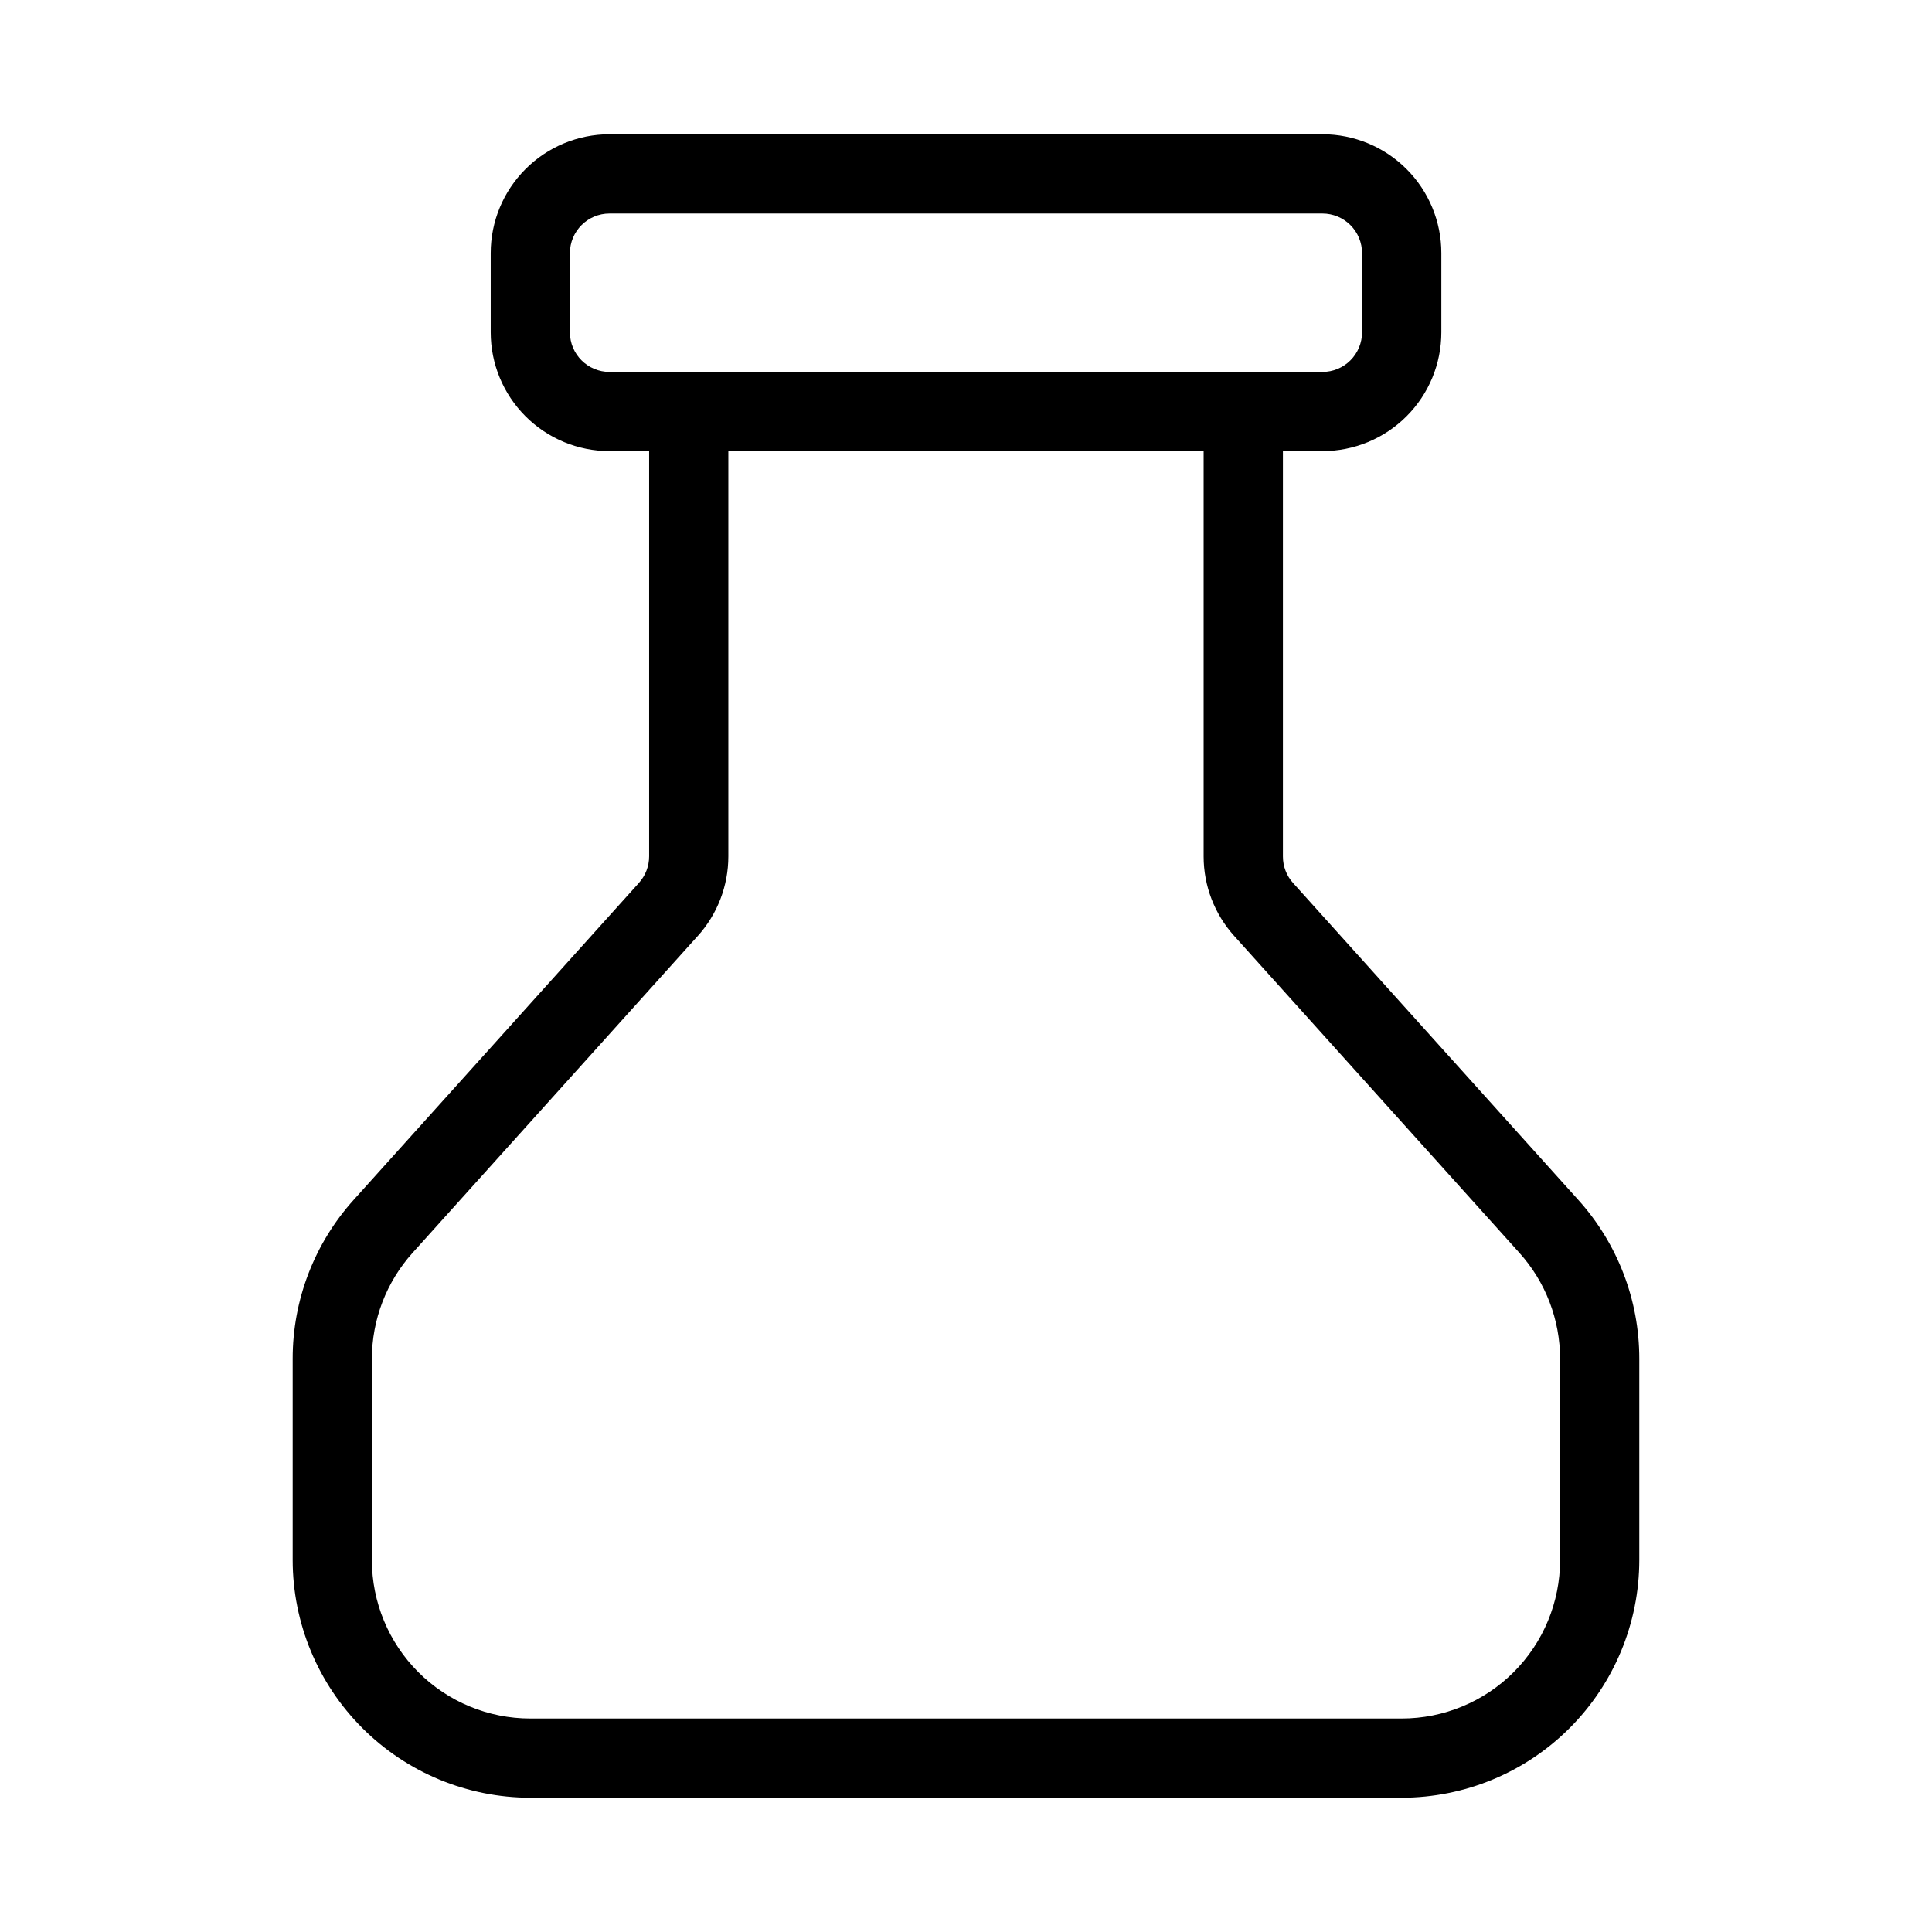 <?xml version="1.0" encoding="UTF-8"?>
<!-- Uploaded to: ICON Repo, www.svgrepo.com, Generator: ICON Repo Mixer Tools -->
<svg fill="#000000" width="800px" height="800px" version="1.1" viewBox="144 144 512 512" xmlns="http://www.w3.org/2000/svg">
 <path d="m313.34 377.96-75.57 83.969c-10.445 11.562-16.223 26.59-16.207 42.172v53.34c0.016 16.699 6.656 32.707 18.465 44.516 11.805 11.805 27.812 18.445 44.512 18.461h230.91c16.699-0.016 32.707-6.656 44.516-18.461 11.805-11.809 18.445-27.816 18.461-44.516v-53.34c0.012-15.559-5.754-30.566-16.172-42.121l-75.57-83.969h-0.004c-1.738-1.93-2.699-4.434-2.695-7.031v-107.43h10.496c8.352 0 16.359-3.316 22.266-9.223s9.223-13.914 9.223-22.266v-20.992c0-8.352-3.316-16.359-9.223-22.266s-13.914-9.223-22.266-9.223h-188.95c-8.352 0-16.359 3.316-22.266 9.223s-9.223 13.914-9.223 22.266v20.992c0 8.352 3.316 16.359 9.223 22.266s13.914 9.223 22.266 9.223h10.496v107.39c0 2.59-0.957 5.086-2.688 7.012zm-18.305-145.89v-20.992c0-5.797 4.699-10.496 10.496-10.496h188.93c2.785 0 5.457 1.105 7.422 3.074 1.969 1.969 3.074 4.637 3.074 7.422v20.992c0 2.785-1.105 5.453-3.074 7.422-1.965 1.969-4.637 3.074-7.422 3.074h-188.93c-5.797 0-10.496-4.699-10.496-10.496zm167.94 31.488v107.39c-0.004 7.777 2.875 15.285 8.082 21.066l75.57 83.969c6.957 7.711 10.809 17.73 10.809 28.117v53.34c0 11.137-4.422 21.816-12.297 29.688-7.871 7.875-18.551 12.297-29.688 12.297h-230.91c-11.137 0-21.816-4.422-29.688-12.297-7.875-7.871-12.297-18.551-12.297-29.688v-53.34c0.004-10.367 3.844-20.371 10.777-28.078l75.57-83.969 0.004 0.004c5.223-5.789 8.113-13.312 8.113-21.109v-107.39z"/>
</svg>